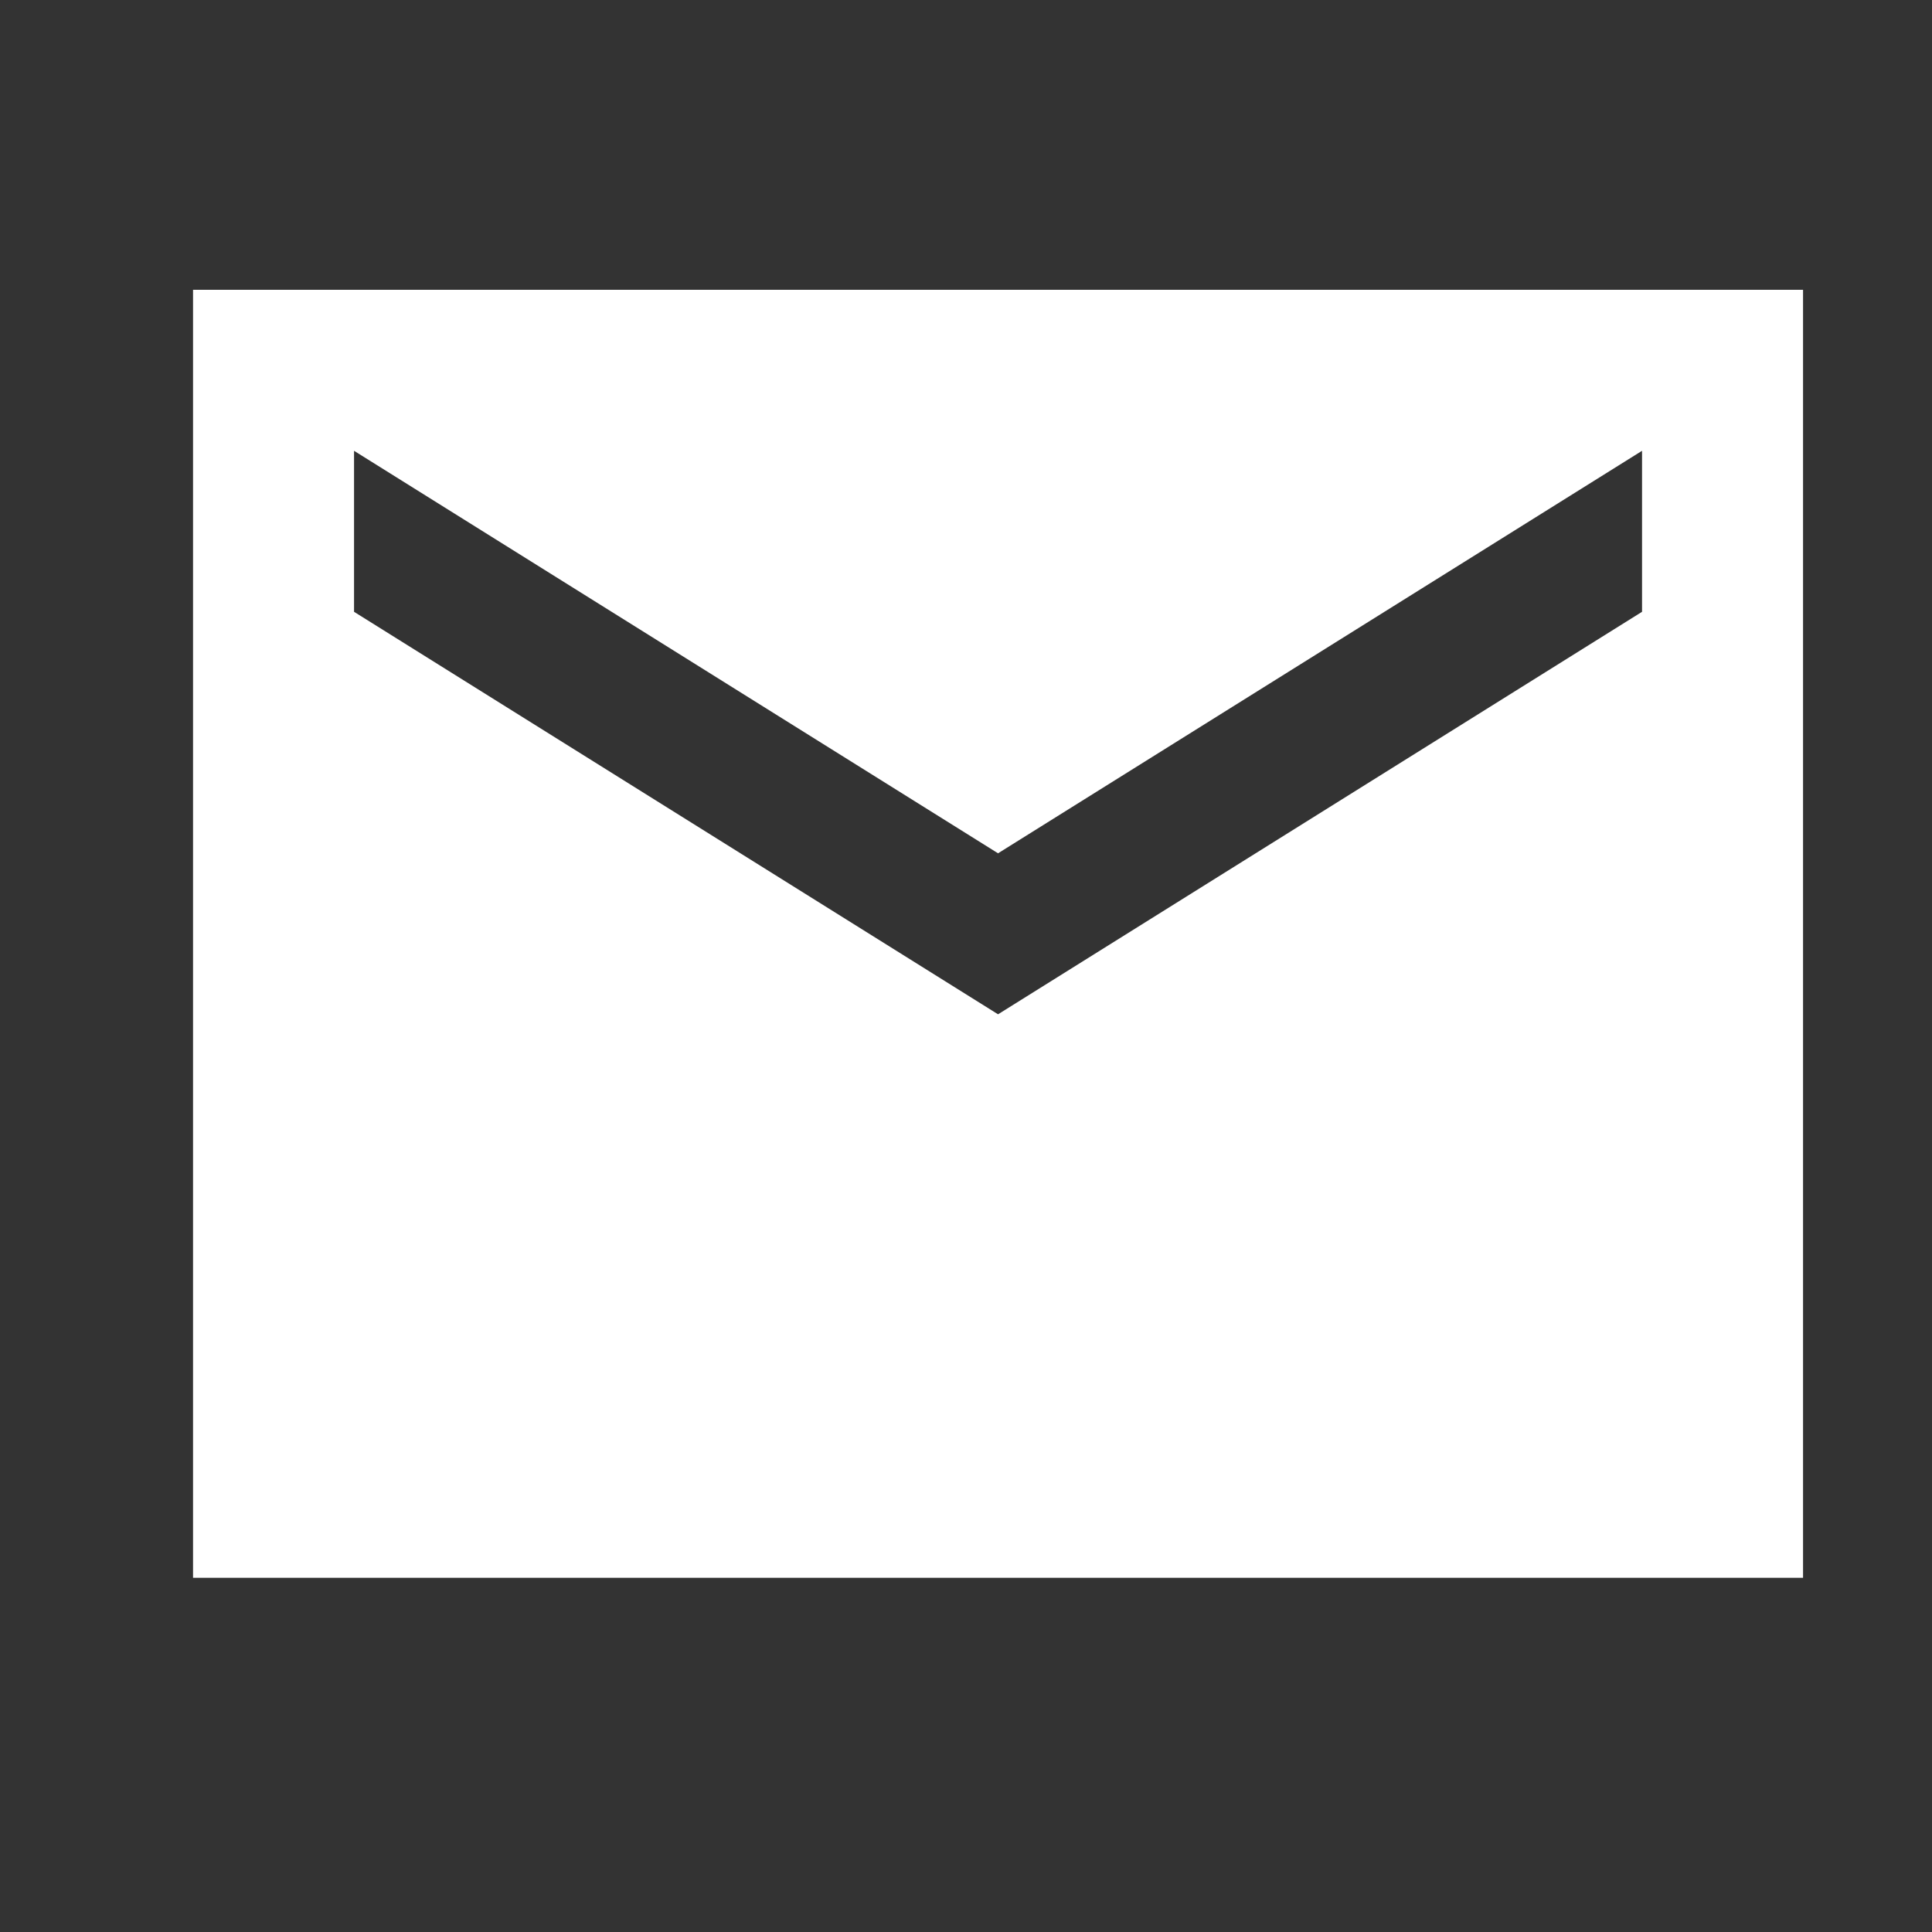 <svg width="24" height="24" viewBox="0 0 24 24" fill="none" xmlns="http://www.w3.org/2000/svg">
<rect x="0" y="0" width="24" height="24" fill="#333333" stroke="none"/>
<mask id="mask0_2010_2471" style="mask-type:alpha" maskUnits="userSpaceOnUse" x="0" y="0" width="24" height="24">
<rect width="24" height="24" fill="#D9D9D9"/>
</mask>
<g mask="url(#mask0_2010_2471)">
<path d="M2.398 19.6V3.6H22.398V19.6H2.398ZM12.398 12.6L20.398 7.6V5.6L12.398 10.6L4.398 5.6V7.6L12.398 12.6Z" fill="white"/>
</g>
</svg>
